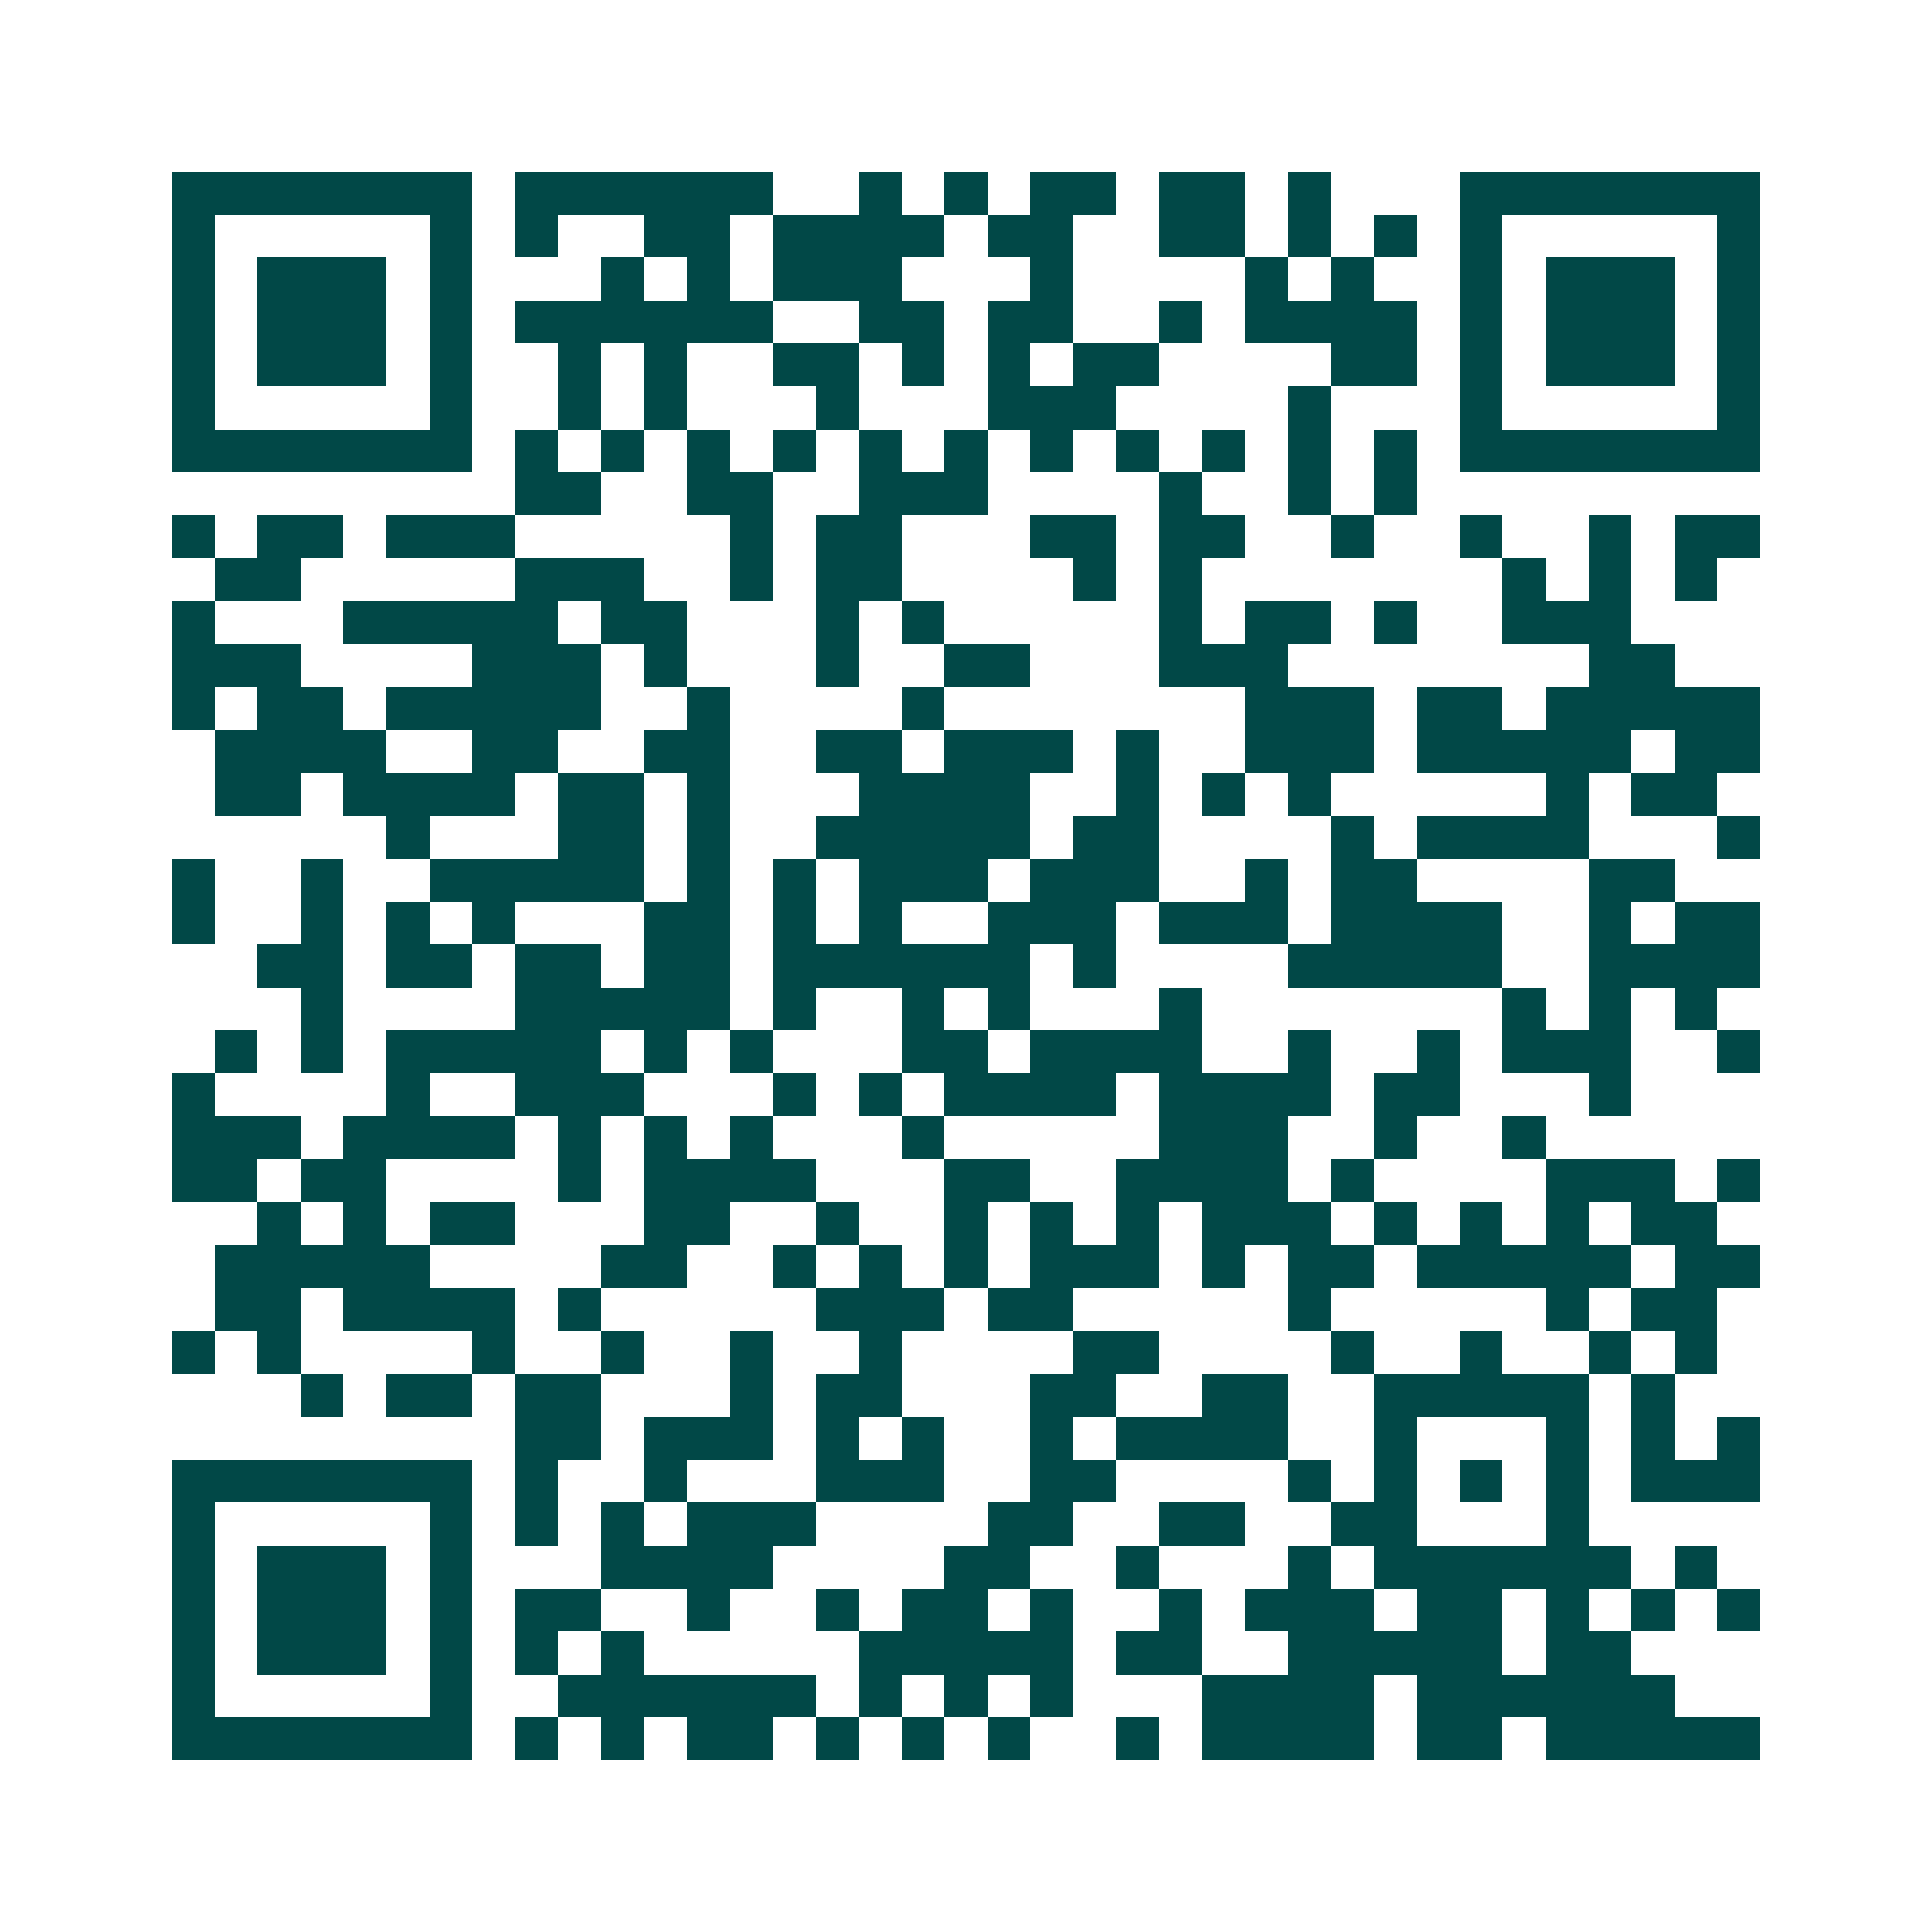 <svg xmlns="http://www.w3.org/2000/svg" width="200" height="200" viewBox="0 0 45 45" shape-rendering="crispEdges"><path fill="#ffffff" d="M0 0h45v45H0z"/><path stroke="#014847" d="M4 4.5h7m1 0h6m2 0h1m1 0h1m1 0h2m1 0h2m1 0h1m3 0h7M4 5.5h1m5 0h1m1 0h1m2 0h2m1 0h4m1 0h2m2 0h2m1 0h1m1 0h1m1 0h1m5 0h1M4 6.5h1m1 0h3m1 0h1m3 0h1m1 0h1m1 0h3m3 0h1m4 0h1m1 0h1m2 0h1m1 0h3m1 0h1M4 7.5h1m1 0h3m1 0h1m1 0h6m2 0h2m1 0h2m2 0h1m1 0h4m1 0h1m1 0h3m1 0h1M4 8.5h1m1 0h3m1 0h1m2 0h1m1 0h1m2 0h2m1 0h1m1 0h1m1 0h2m4 0h2m1 0h1m1 0h3m1 0h1M4 9.5h1m5 0h1m2 0h1m1 0h1m3 0h1m3 0h3m4 0h1m3 0h1m5 0h1M4 10.5h7m1 0h1m1 0h1m1 0h1m1 0h1m1 0h1m1 0h1m1 0h1m1 0h1m1 0h1m1 0h1m1 0h1m1 0h7M12 11.5h2m2 0h2m2 0h3m4 0h1m2 0h1m1 0h1M4 12.5h1m1 0h2m1 0h3m5 0h1m1 0h2m3 0h2m1 0h2m2 0h1m2 0h1m2 0h1m1 0h2M5 13.5h2m5 0h3m2 0h1m1 0h2m4 0h1m1 0h1m7 0h1m1 0h1m1 0h1M4 14.5h1m3 0h5m1 0h2m3 0h1m1 0h1m5 0h1m1 0h2m1 0h1m2 0h3M4 15.5h3m4 0h3m1 0h1m3 0h1m2 0h2m3 0h3m7 0h2M4 16.5h1m1 0h2m1 0h5m2 0h1m4 0h1m7 0h3m1 0h2m1 0h5M5 17.5h4m2 0h2m2 0h2m2 0h2m1 0h3m1 0h1m2 0h3m1 0h5m1 0h2M5 18.5h2m1 0h4m1 0h2m1 0h1m3 0h4m2 0h1m1 0h1m1 0h1m5 0h1m1 0h2M9 19.5h1m3 0h2m1 0h1m2 0h5m1 0h2m4 0h1m1 0h4m3 0h1M4 20.5h1m2 0h1m2 0h5m1 0h1m1 0h1m1 0h3m1 0h3m2 0h1m1 0h2m4 0h2M4 21.5h1m2 0h1m1 0h1m1 0h1m3 0h2m1 0h1m1 0h1m2 0h3m1 0h3m1 0h4m2 0h1m1 0h2M6 22.5h2m1 0h2m1 0h2m1 0h2m1 0h6m1 0h1m4 0h5m2 0h4M7 23.5h1m4 0h5m1 0h1m2 0h1m1 0h1m3 0h1m7 0h1m1 0h1m1 0h1M5 24.5h1m1 0h1m1 0h5m1 0h1m1 0h1m3 0h2m1 0h4m2 0h1m2 0h1m1 0h3m2 0h1M4 25.5h1m4 0h1m2 0h3m3 0h1m1 0h1m1 0h4m1 0h4m1 0h2m3 0h1M4 26.5h3m1 0h4m1 0h1m1 0h1m1 0h1m3 0h1m5 0h3m2 0h1m2 0h1M4 27.5h2m1 0h2m4 0h1m1 0h4m3 0h2m2 0h4m1 0h1m4 0h3m1 0h1M6 28.5h1m1 0h1m1 0h2m3 0h2m2 0h1m2 0h1m1 0h1m1 0h1m1 0h3m1 0h1m1 0h1m1 0h1m1 0h2M5 29.5h5m4 0h2m2 0h1m1 0h1m1 0h1m1 0h3m1 0h1m1 0h2m1 0h5m1 0h2M5 30.5h2m1 0h4m1 0h1m5 0h3m1 0h2m5 0h1m5 0h1m1 0h2M4 31.5h1m1 0h1m4 0h1m2 0h1m2 0h1m2 0h1m4 0h2m4 0h1m2 0h1m2 0h1m1 0h1M7 32.5h1m1 0h2m1 0h2m3 0h1m1 0h2m3 0h2m2 0h2m2 0h5m1 0h1M12 33.5h2m1 0h3m1 0h1m1 0h1m2 0h1m1 0h4m2 0h1m3 0h1m1 0h1m1 0h1M4 34.5h7m1 0h1m2 0h1m3 0h3m2 0h2m4 0h1m1 0h1m1 0h1m1 0h1m1 0h3M4 35.5h1m5 0h1m1 0h1m1 0h1m1 0h3m4 0h2m2 0h2m2 0h2m3 0h1M4 36.5h1m1 0h3m1 0h1m3 0h4m4 0h2m2 0h1m3 0h1m1 0h6m1 0h1M4 37.5h1m1 0h3m1 0h1m1 0h2m2 0h1m2 0h1m1 0h2m1 0h1m2 0h1m1 0h3m1 0h2m1 0h1m1 0h1m1 0h1M4 38.5h1m1 0h3m1 0h1m1 0h1m1 0h1m5 0h5m1 0h2m2 0h5m1 0h2M4 39.5h1m5 0h1m2 0h6m1 0h1m1 0h1m1 0h1m3 0h4m1 0h6M4 40.5h7m1 0h1m1 0h1m1 0h2m1 0h1m1 0h1m1 0h1m2 0h1m1 0h4m1 0h2m1 0h5"/></svg>
